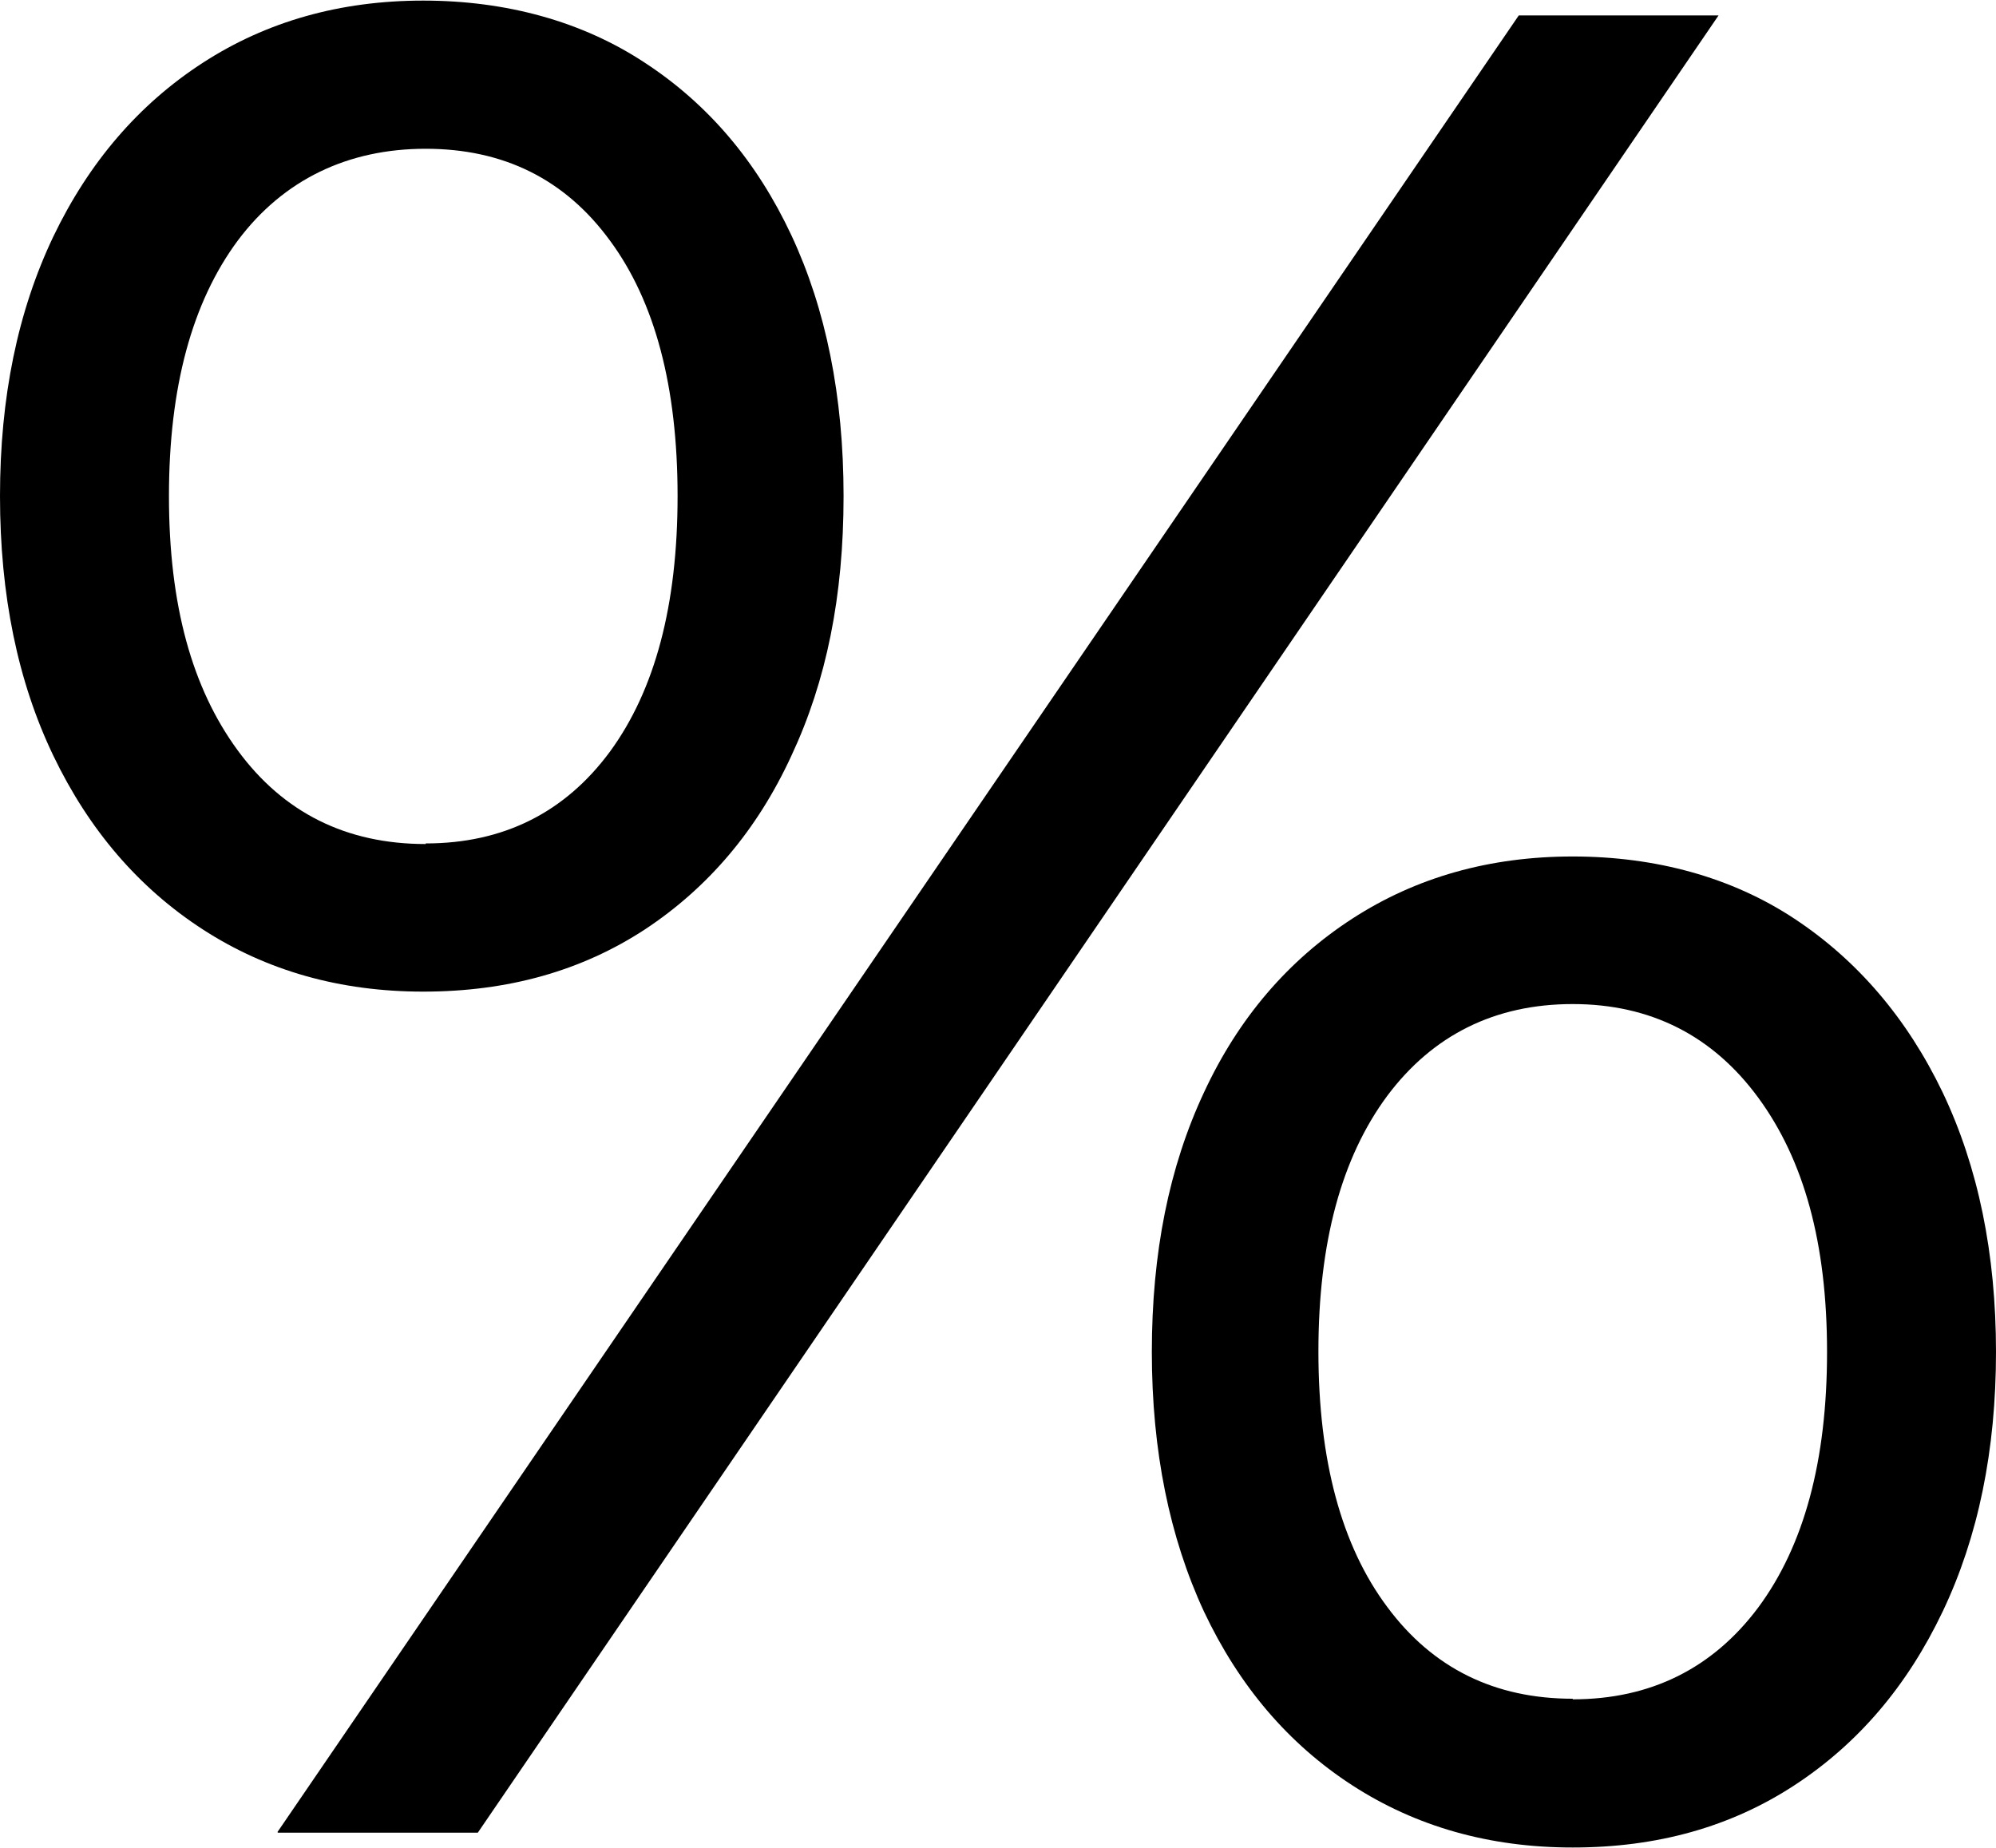<?xml version="1.0" encoding="UTF-8"?><svg id="_レイヤー_2" xmlns="http://www.w3.org/2000/svg" viewBox="0 0 33.67 31.18"><g id="_レイヤー_1-2"><path d="m7.14,16.73c-1.4,0-2.64-.35-3.72-1.05-1.08-.7-1.92-1.68-2.52-2.93-.6-1.25-.9-2.71-.9-4.38s.3-3.12.9-4.38c.6-1.25,1.44-2.23,2.52-2.93,1.08-.7,2.32-1.05,3.72-1.05s2.68.35,3.74,1.05c1.07.7,1.89,1.67,2.47,2.91.58,1.24.88,2.71.88,4.4s-.29,3.12-.88,4.38c-.58,1.26-1.41,2.23-2.47,2.93-1.07.7-2.31,1.05-3.74,1.05Zm.04-2.5c1.31,0,2.35-.52,3.11-1.55.76-1.04,1.14-2.47,1.14-4.31s-.38-3.28-1.14-4.31c-.76-1.04-1.8-1.55-3.11-1.55s-2.4.52-3.17,1.55c-.77,1.04-1.16,2.47-1.16,4.31s.39,3.24,1.16,4.29c.77,1.05,1.83,1.58,3.17,1.58Zm-2.5,16.68L25.62.26h3.37L8.06,30.92h-3.37Zm21.85.26c-1.4,0-2.64-.35-3.72-1.05-1.08-.7-1.91-1.68-2.5-2.93-.58-1.25-.88-2.71-.88-4.38s.29-3.12.88-4.38c.58-1.25,1.42-2.23,2.5-2.93,1.08-.7,2.32-1.05,3.72-1.05s2.68.35,3.74,1.05,1.9,1.68,2.5,2.93c.6,1.26.9,2.72.9,4.38s-.3,3.12-.9,4.38c-.6,1.26-1.43,2.23-2.5,2.93-1.07.7-2.31,1.05-3.74,1.05Zm0-2.5c1.31,0,2.36-.52,3.13-1.55.77-1.04,1.16-2.47,1.16-4.31s-.39-3.24-1.16-4.29-1.82-1.58-3.13-1.58-2.36.52-3.13,1.55c-.77,1.04-1.16,2.47-1.16,4.31s.39,3.28,1.16,4.31c.77,1.04,1.82,1.55,3.13,1.55Z"/></g></svg>
